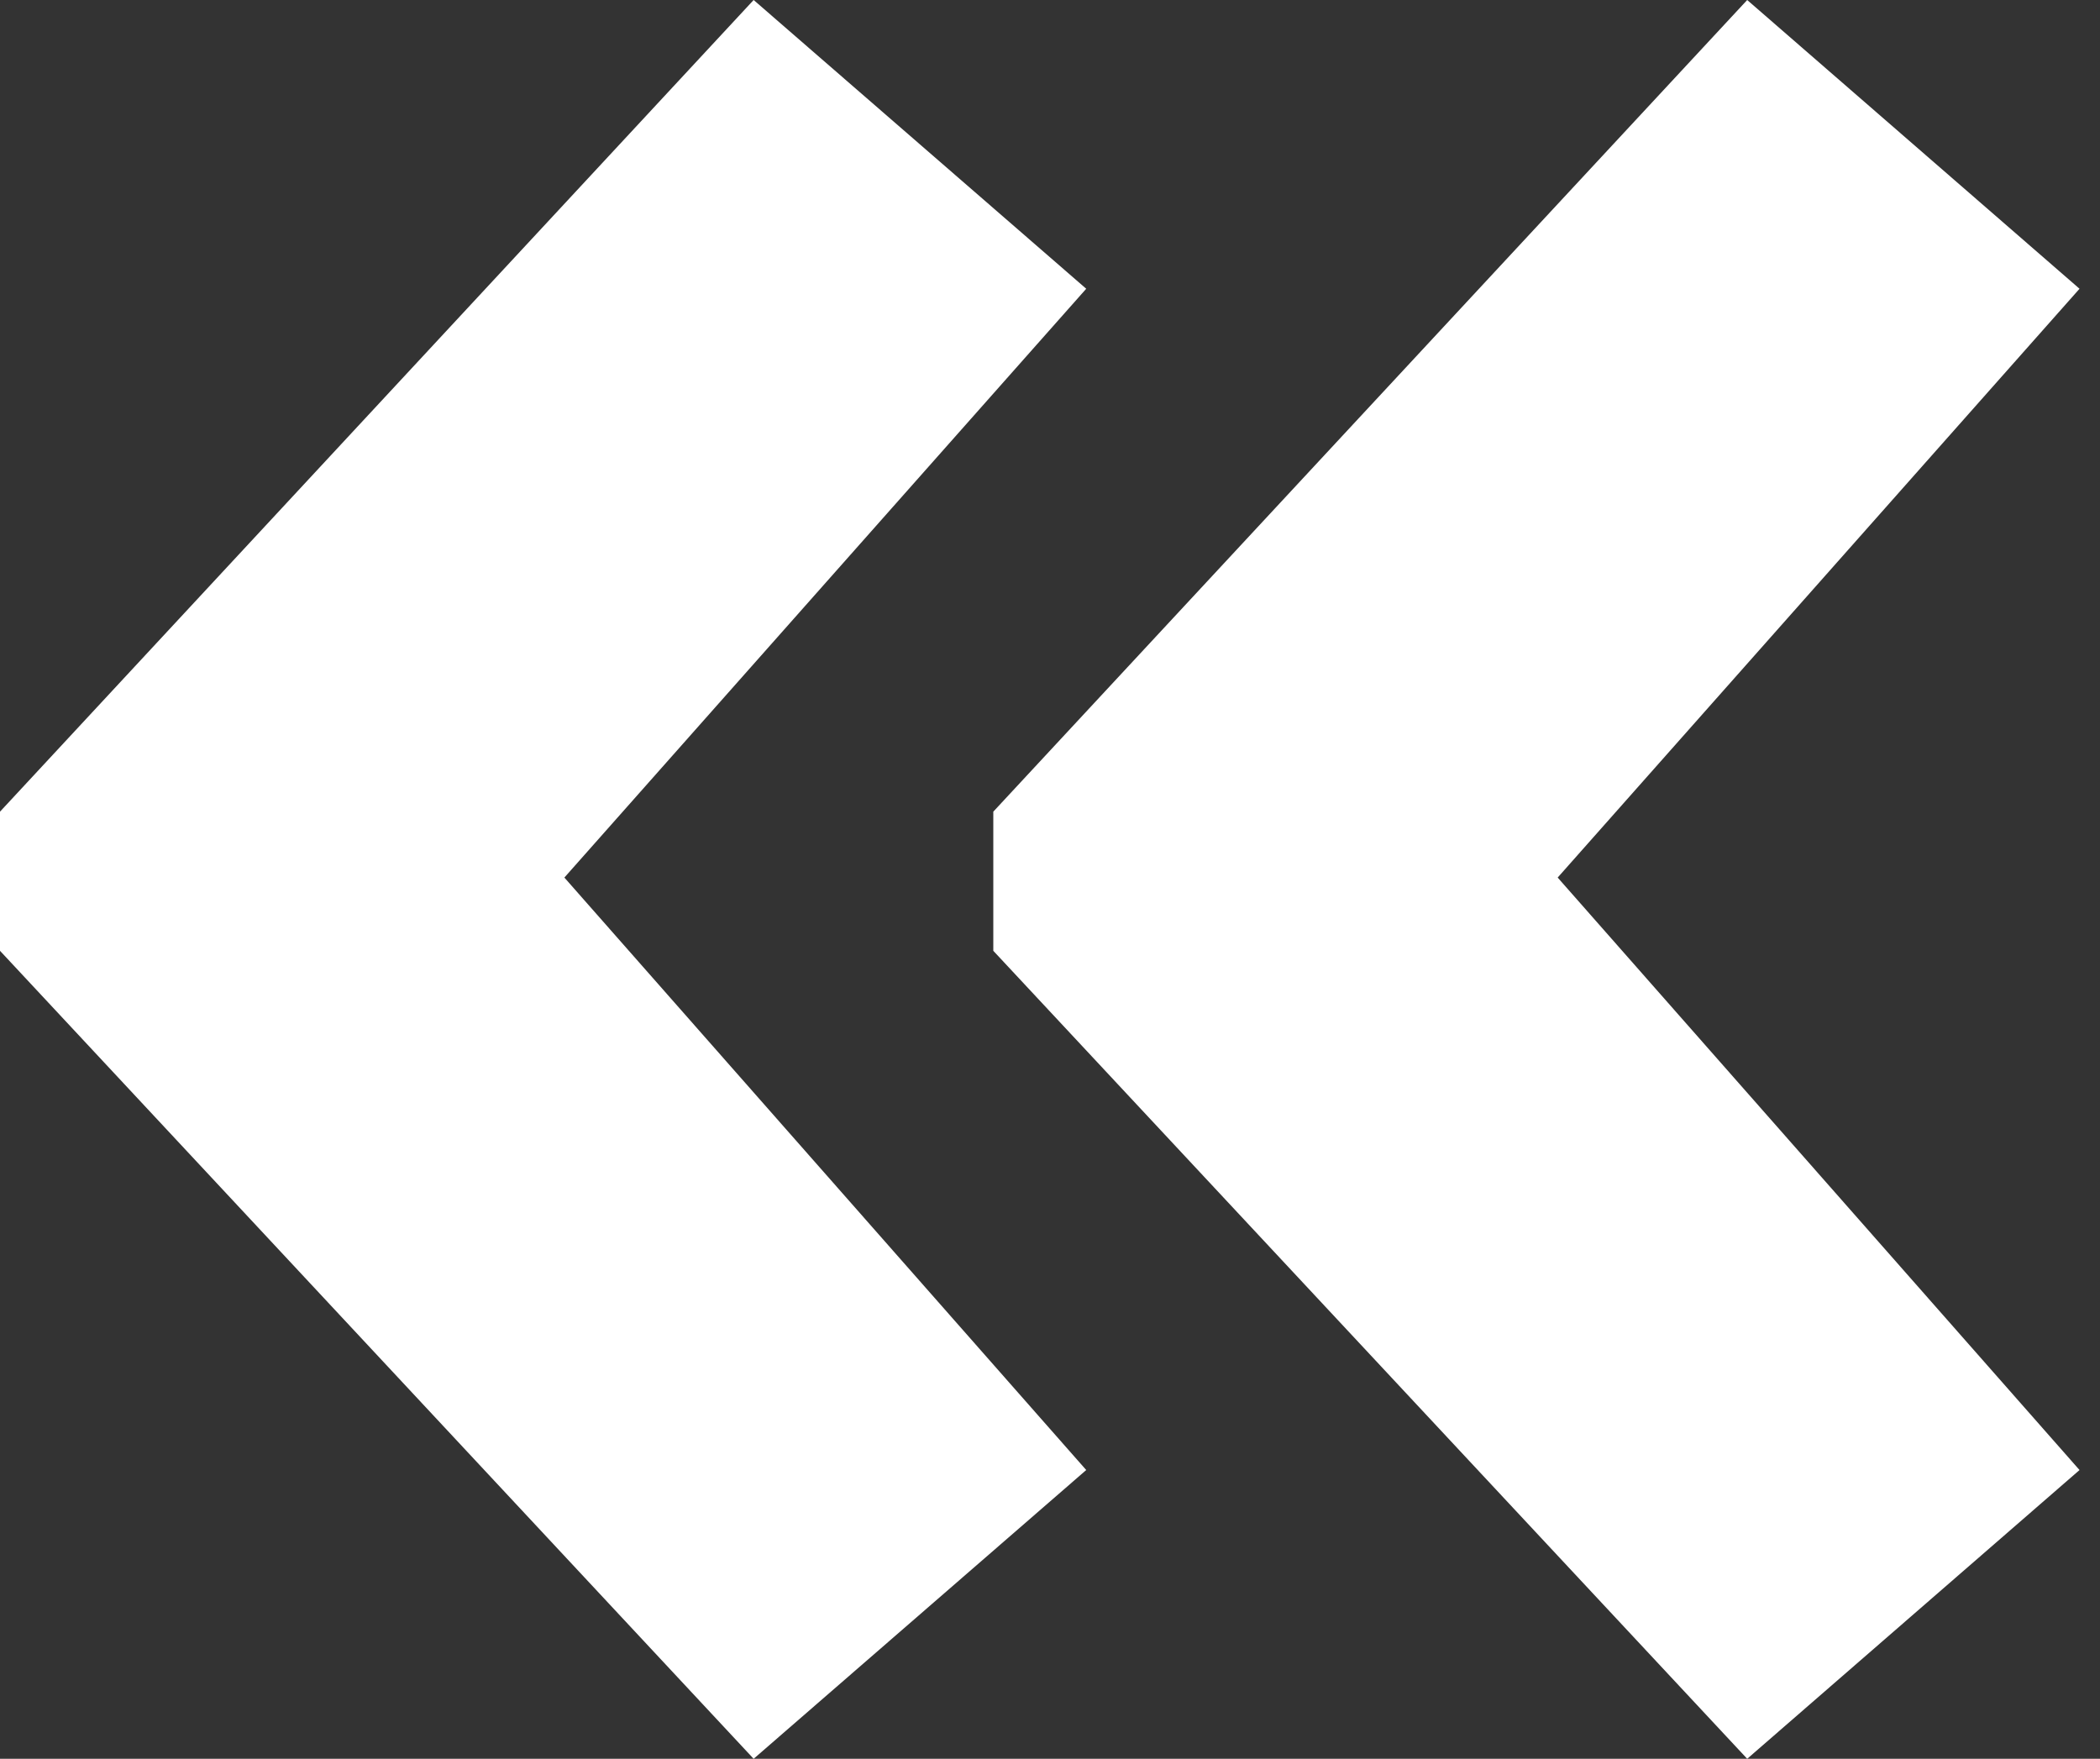 <svg width="80" height="67" viewBox="0 0 80 67" fill="none" xmlns="http://www.w3.org/2000/svg">
<rect x="0" y="0" width="80" height="67" fill="#333333" stroke="none"/>
<g clip-path="url(#clip0_1_2)">
<path d="M0 36.22V30.92L28.71 0L41.38 11L21.5 33.43L41.38 56L28.71 67L0 36.22ZM37.84 36.22V30.92L66.56 0L79.22 11L59.34 33.43L79.22 56L66.56 67L37.84 36.22Z" fill="white"/>
</g>
<defs>
<clipPath id="clip0_1_2">
<rect width="79.22" height="67" fill="white"/>
</clipPath>
</defs>
</svg>
